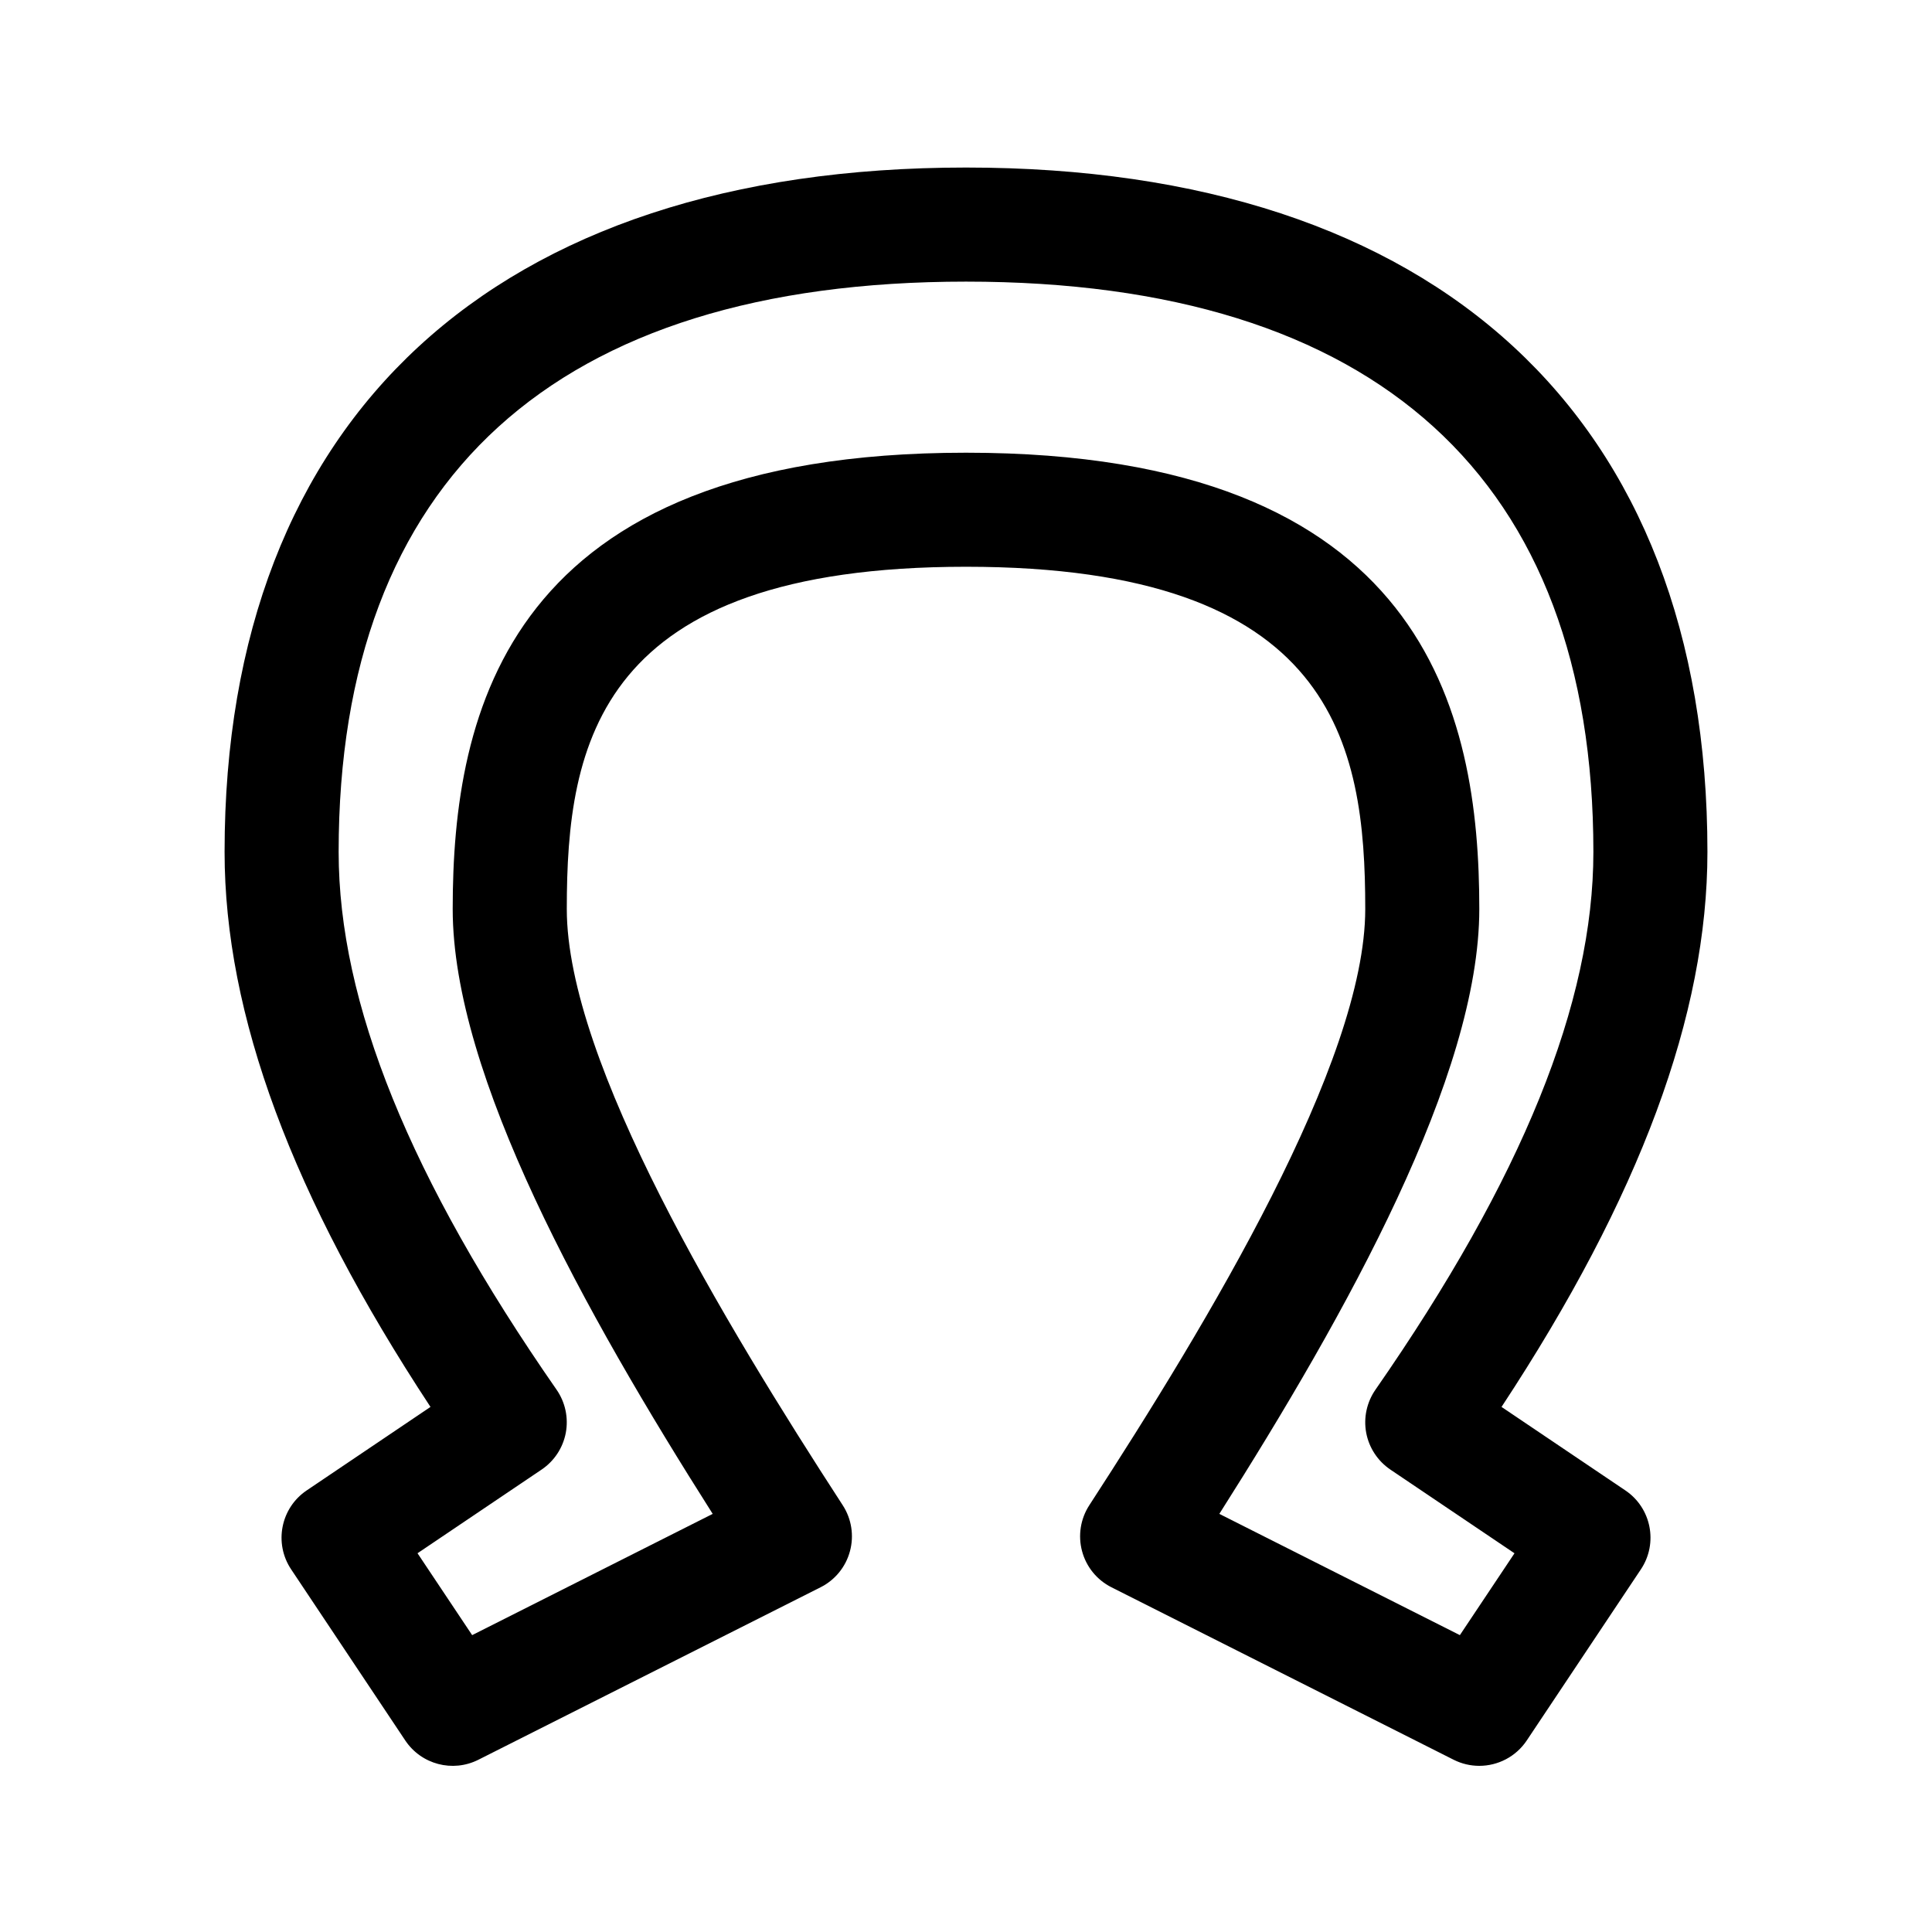 <?xml version="1.0" encoding="UTF-8"?>
<!-- Uploaded to: SVG Repo, www.svgrepo.com, Generator: SVG Repo Mixer Tools -->
<svg fill="#000000" width="800px" height="800px" version="1.1" viewBox="144 144 512 512" xmlns="http://www.w3.org/2000/svg">
 <path d="m541.92 516.85c36.691-55.742 54.566-103.96 54.566-147.08 0-115.26-71.617-181.37-196.48-181.37-124.87 0-196.49 66.109-196.49 181.37 0 43.117 17.875 91.336 54.566 147.08l-32.812 22.129c-6.891 4.648-8.734 14-4.117 20.914l30.242 45.344c4.238 6.352 12.543 8.559 19.383 5.113l90.688-45.707c3.84-1.934 6.672-5.41 7.777-9.551 1.125-4.144 0.43-8.574-1.906-12.176-31.395-48.371-73.133-117.38-73.133-158.03 0-43.871 8.176-90.688 105.8-90.688s105.8 46.812 105.8 90.688c0 40.648-41.742 109.66-73.137 158.03-2.332 3.602-3.027 8.031-1.906 12.176 1.109 4.141 3.941 7.617 7.777 9.551l90.688 45.707c2.172 1.094 4.504 1.617 6.793 1.617 4.918 0 9.699-2.398 12.59-6.731l30.242-45.344c4.621-6.918 2.777-16.27-4.117-20.914zm-11.039 60.477-63.746-32.133c33.824-53.281 68.895-116.17 68.895-160.31 0-51.902-14.098-120.91-136.03-120.91-121.93 0-136.03 69.012-136.03 120.91 0 44.141 35.07 107.02 68.902 160.31l-63.746 32.133-14.48-21.699 32.898-22.184c3.352-2.266 5.652-5.773 6.402-9.75 0.734-3.981-0.145-8.086-2.449-11.41-38.863-55.918-57.754-102.54-57.754-142.51 0-98.879 57.488-151.14 166.26-151.14 108.77 0 166.26 52.266 166.26 151.14 0 39.977-18.895 86.594-57.758 142.52-2.301 3.32-3.188 7.43-2.449 11.41 0.75 3.981 3.055 7.481 6.402 9.75l32.898 22.184z"/>
</svg>
